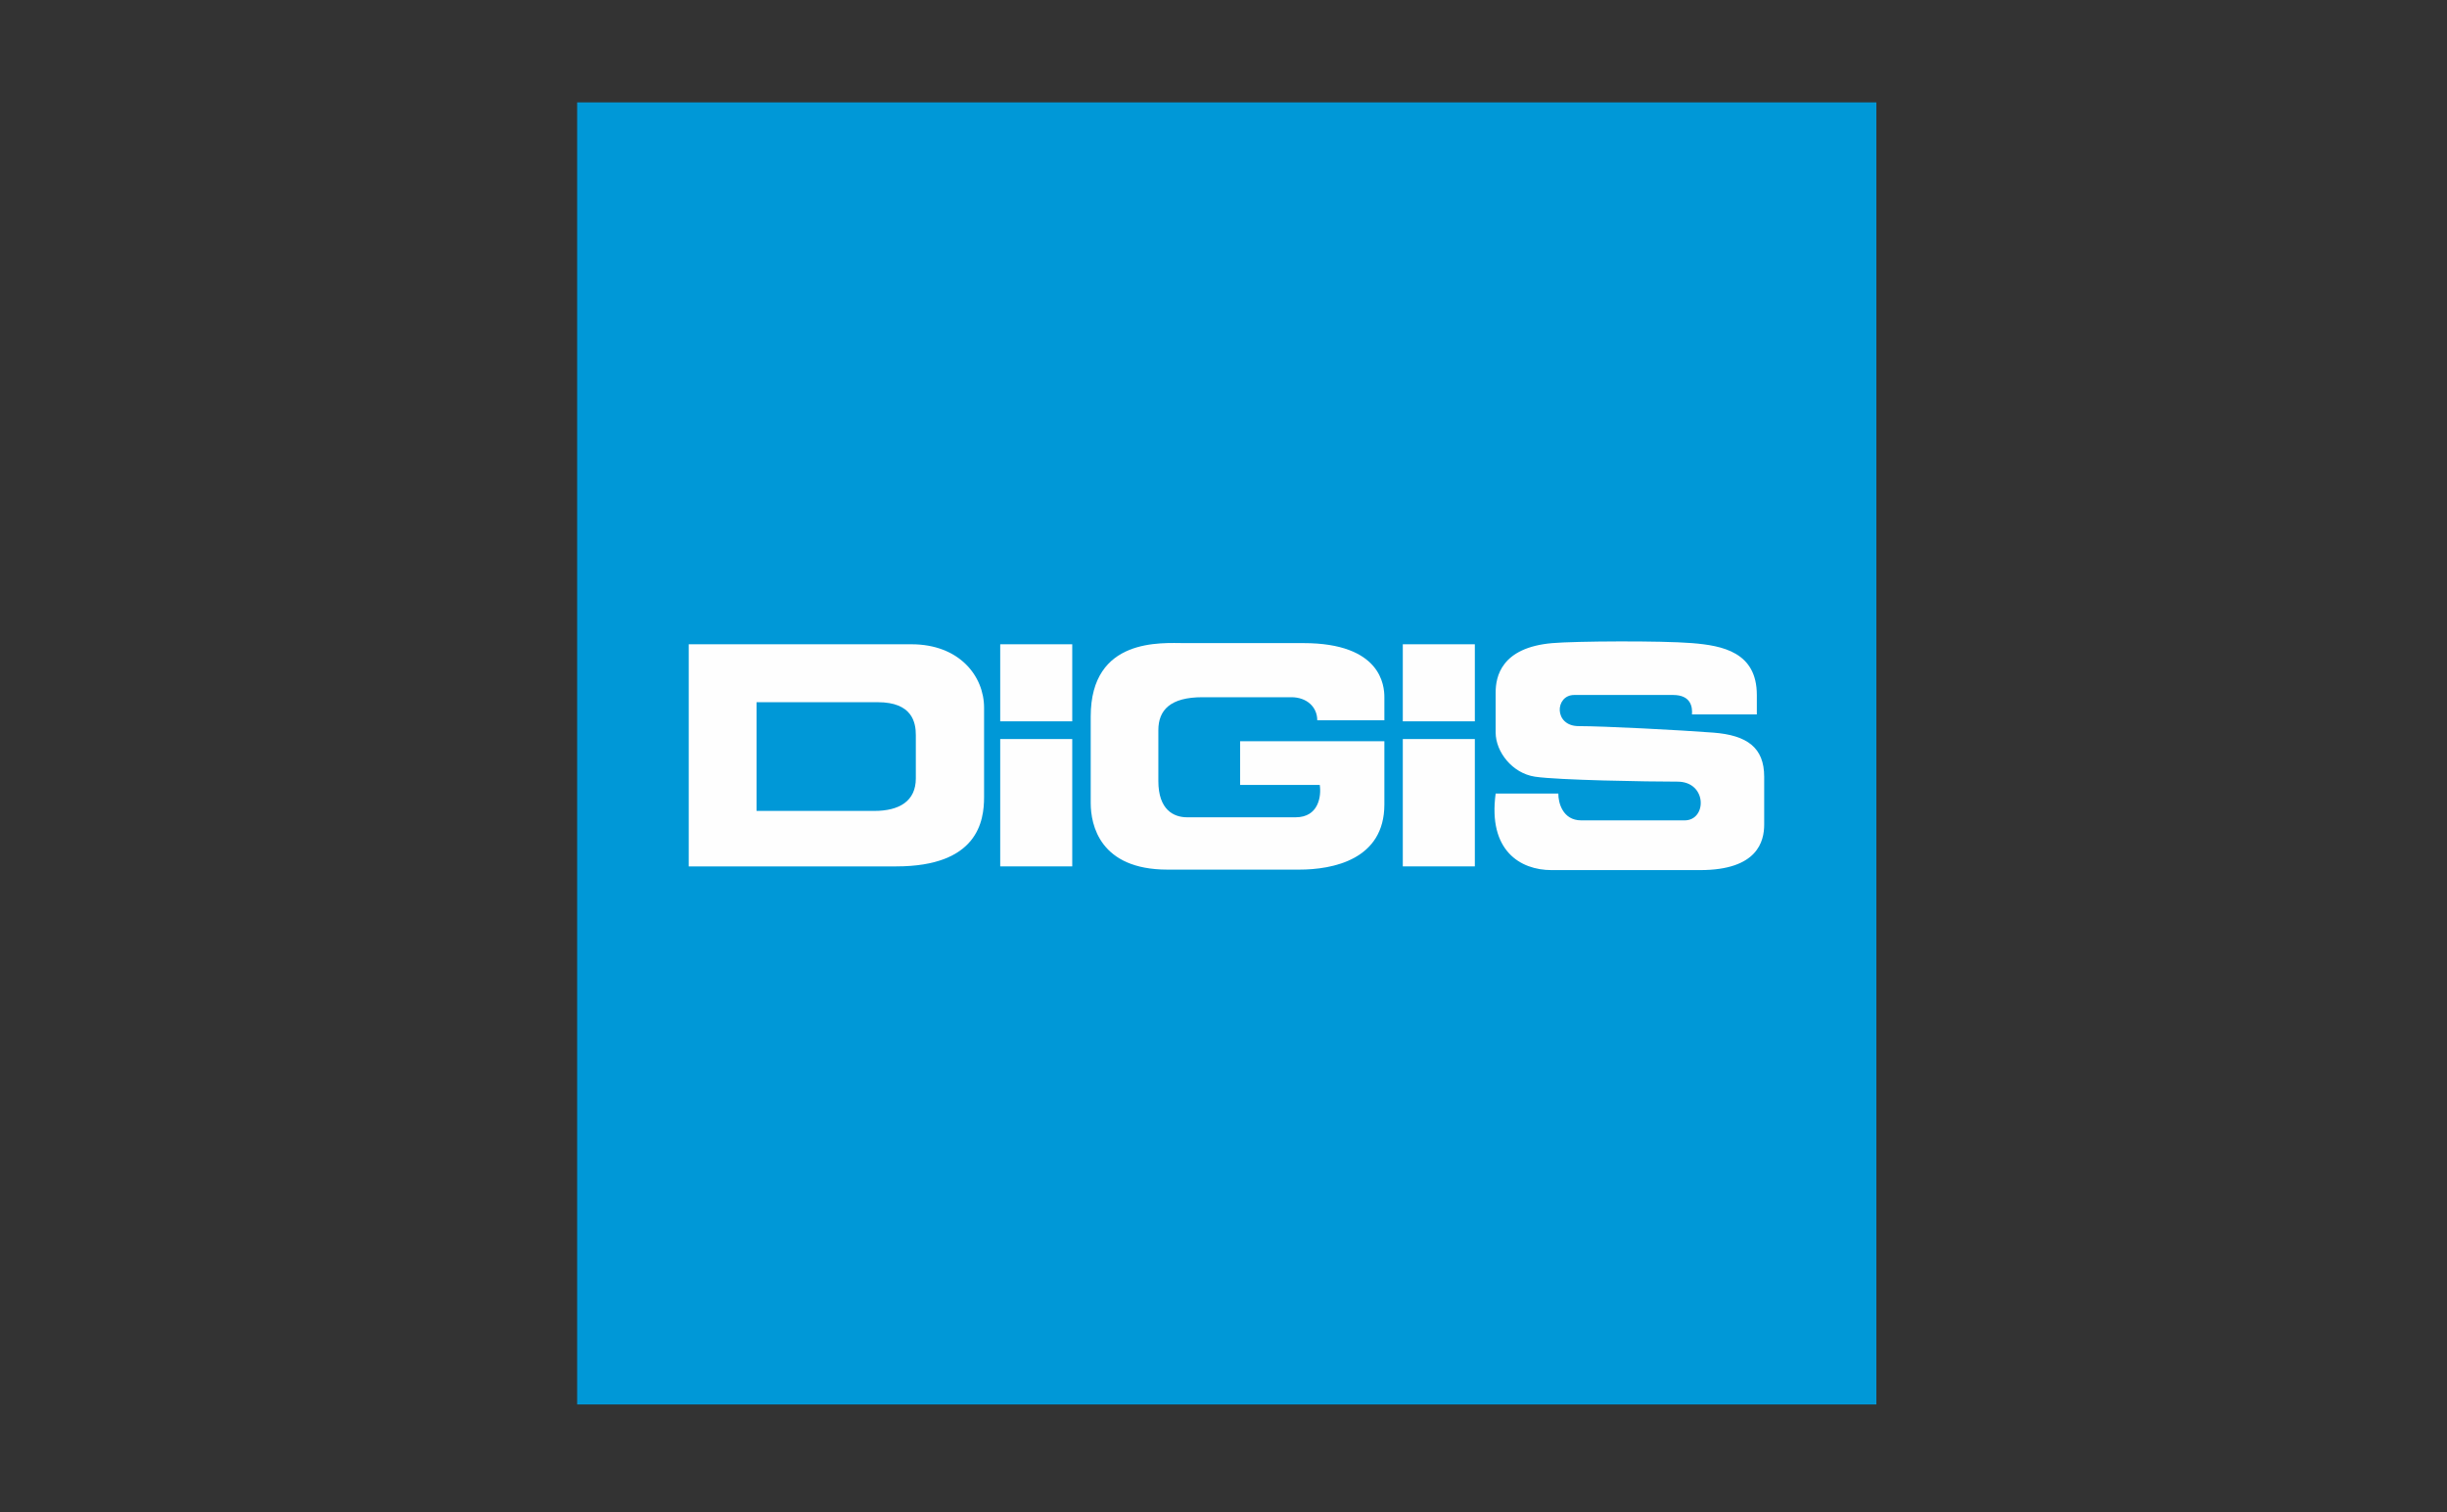 <svg width="233" height="144" viewBox="0 0 233 144" fill="none" xmlns="http://www.w3.org/2000/svg">
<rect x="0" y="0" width="233" height="144" fill="#333333" stroke="none"/>
<rect x="54.954" y="9.751" width="123.712" height="124.001" fill="#0098D7"/>
<path fill-rule="evenodd" clip-rule="evenodd" d="M65.58 82.51V61.357H86.786C91.349 61.357 93.702 64.387 93.702 67.394V75.919C93.702 78.174 93.121 82.51 85.337 82.51H65.58ZM72.037 66.874V77.227H83.247C85.621 77.227 87.204 76.303 87.204 74.127V70.004C87.204 68.817 86.874 66.874 83.577 66.874H72.037Z" fill="#FEFEFE"/>
<rect x="95.239" y="70.382" width="6.859" height="12.127" fill="#FEFEFE"/>
<rect x="95.239" y="61.357" width="6.859" height="7.338" fill="#FEFEFE"/>
<rect x="133.573" y="70.382" width="6.859" height="12.127" fill="#FEFEFE"/>
<rect x="133.573" y="61.357" width="6.859" height="7.338" fill="#FEFEFE"/>
<path d="M131.818 68.596H125.427C125.427 67.314 124.414 66.399 122.958 66.399H114.495C111.448 66.399 110.297 67.611 110.297 69.54V74.381C110.297 77.123 111.753 77.834 113.039 77.834H123.364C125.585 77.834 125.824 75.78 125.666 74.754H118.083V70.59H131.818V76.615C131.818 81.863 126.919 82.817 123.703 82.817H111.166C104.735 82.817 103.856 78.583 103.856 76.466V68.237C103.856 60.663 110.647 61.246 112.804 61.246H124.109C131.539 61.246 131.818 65.321 131.818 66.399V68.596Z" fill="#FEFEFE"/>
<path d="M148.384 75.574H142.414C141.673 81.009 144.761 82.862 147.726 82.862H161.889C167.365 82.862 167.983 80.103 167.983 78.538V73.968C167.983 71.21 166.377 70.016 163.124 69.769C159.872 69.522 152.708 69.151 150.319 69.151C147.931 69.151 148.047 66.186 149.896 66.186H159.308C161.021 66.186 161.162 67.339 161.107 68.039H167.283V66.186C167.283 62.11 164.021 61.479 161.107 61.246C158.119 61.006 150.029 61.056 147.816 61.246C142.934 61.665 142.414 64.457 142.414 65.939V69.769C142.414 71.58 143.979 73.639 146.161 73.968C148.343 74.298 156.885 74.439 159.726 74.439C162.567 74.439 162.548 78.127 160.407 78.127H150.566C148.788 78.127 148.371 76.425 148.384 75.574Z" fill="#FEFEFE"/>
</svg>
